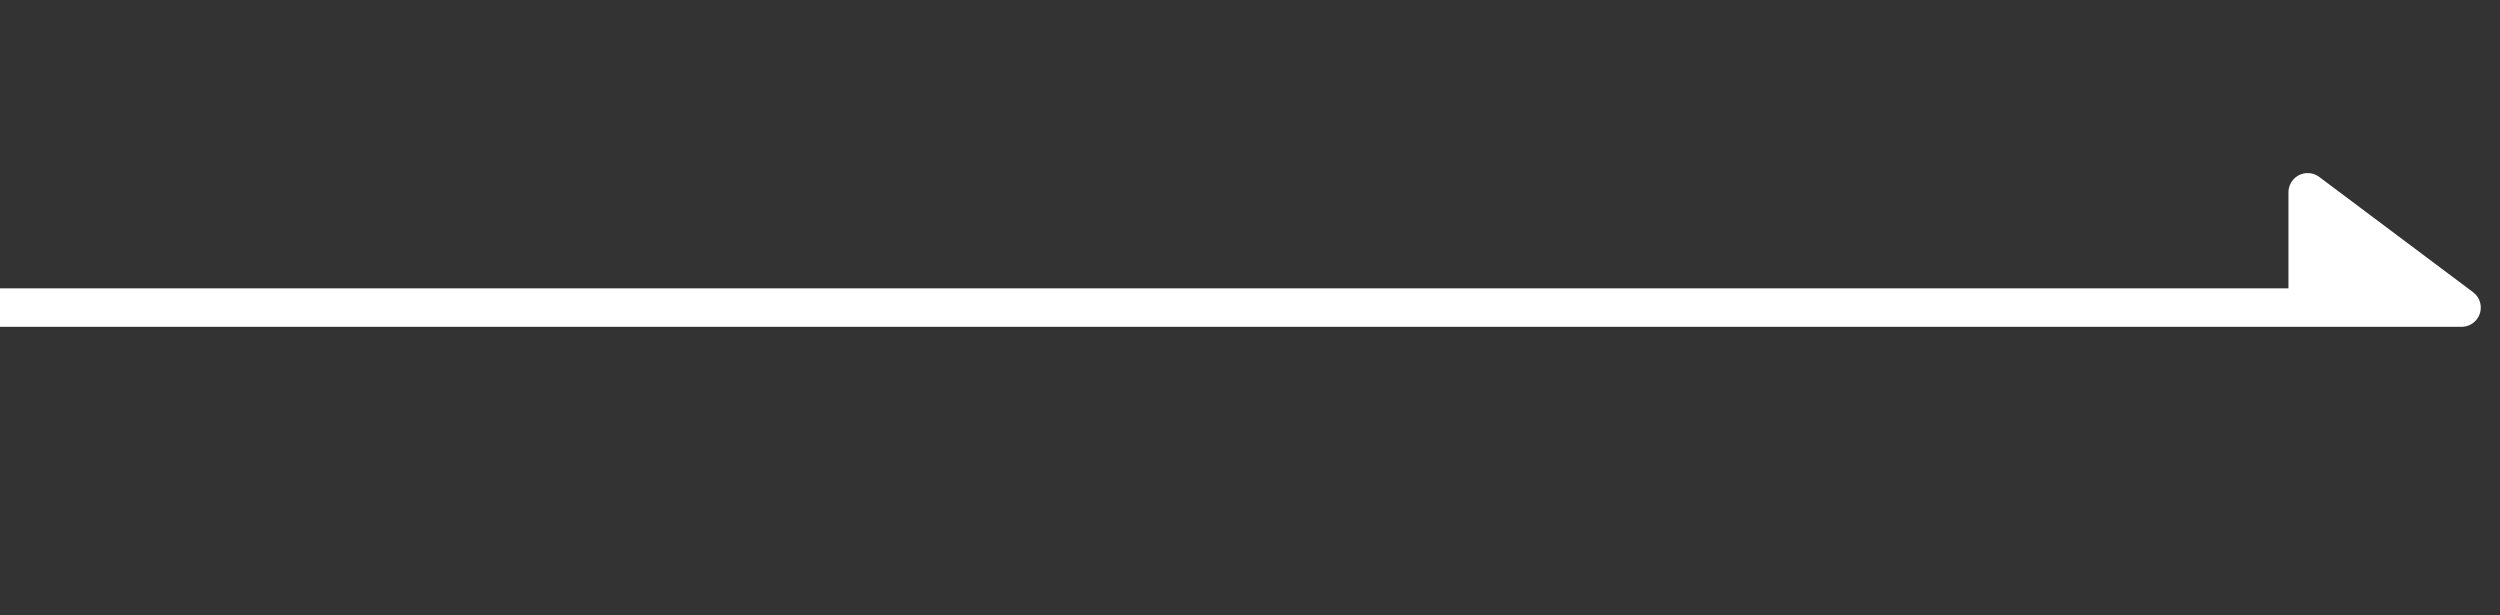 <svg width="65" height="16" viewBox="0 0 65 16" fill="none" xmlns="http://www.w3.org/2000/svg">
<rect x="0" y="0" width="65" height="16" fill="#333333" stroke="none"/>
<path d="M60 5L64 7.997H60V5Z" fill="#fff"/>
<path d="M0 7.997H60M60 7.997H64L60 5V7.997Z" stroke="#fff" stroke-linejoin="round"/>
</svg>